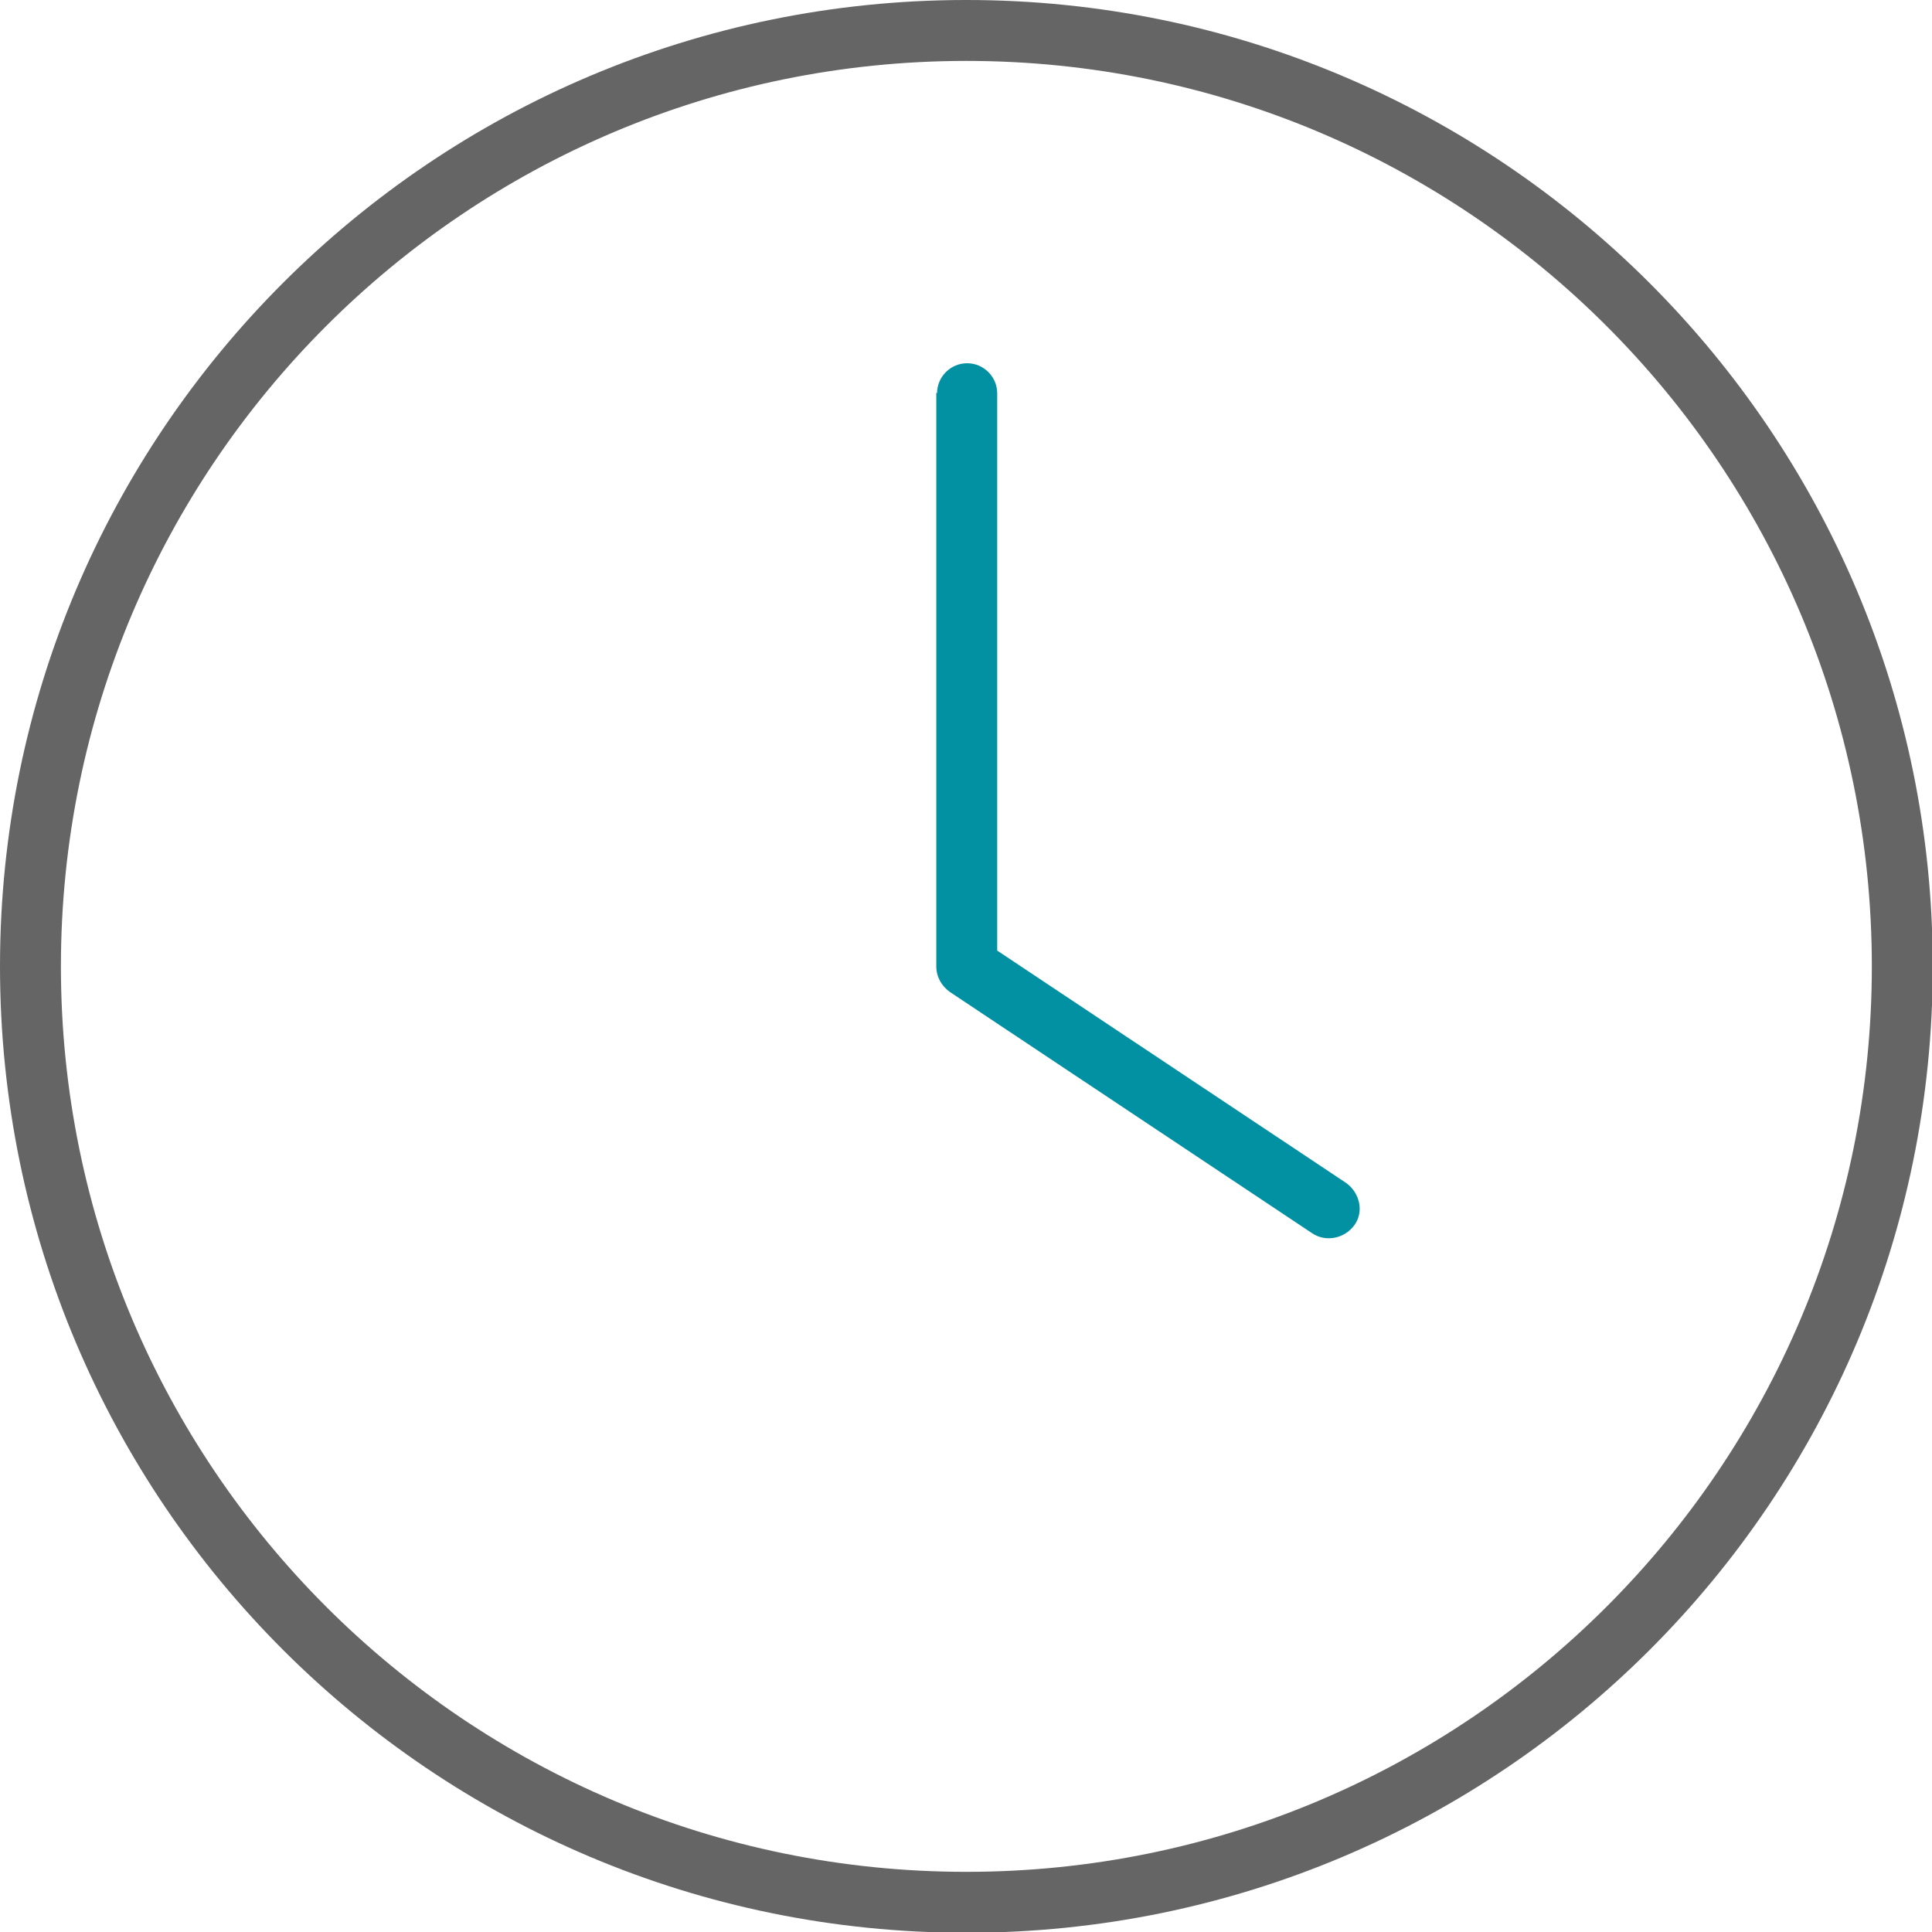 <?xml version="1.0" encoding="UTF-8"?>
<svg id="Layer_1" data-name="Layer 1" xmlns="http://www.w3.org/2000/svg" width="50" height="50" viewBox="0 0 25.69 25.69">
  <g id="Group_636" data-name="Group 636">
    <path id="Path_832" data-name="Path 832" d="m24.89,12.85c0,6.65-5.39,12.04-12.04,12.04-6.65,0-12.04-5.39-12.04-12.04,0-6.65,5.39-12.04,12.04-12.04,6.65,0,12.04,5.39,12.04,12.04h0ZM0,12.85c0,7.1,5.75,12.85,12.85,12.85s12.85-5.75,12.85-12.85S19.94,0,12.85,0h0C5.75,0,0,5.75,0,12.85Z" style="fill: #666566; stroke-width: 0px;"/>
    <path id="Path_833" data-name="Path 833" d="m12.45,5.22v7.63c0,.14.07.26.18.34l4.82,3.21c.18.12.43.07.56-.11s.07-.43-.11-.56l-4.64-3.09v-7.41c0-.22-.18-.4-.4-.4s-.4.18-.4.4Z" style="fill: #0291a3; stroke-width: 0px;"/>
  </g>
</svg>
